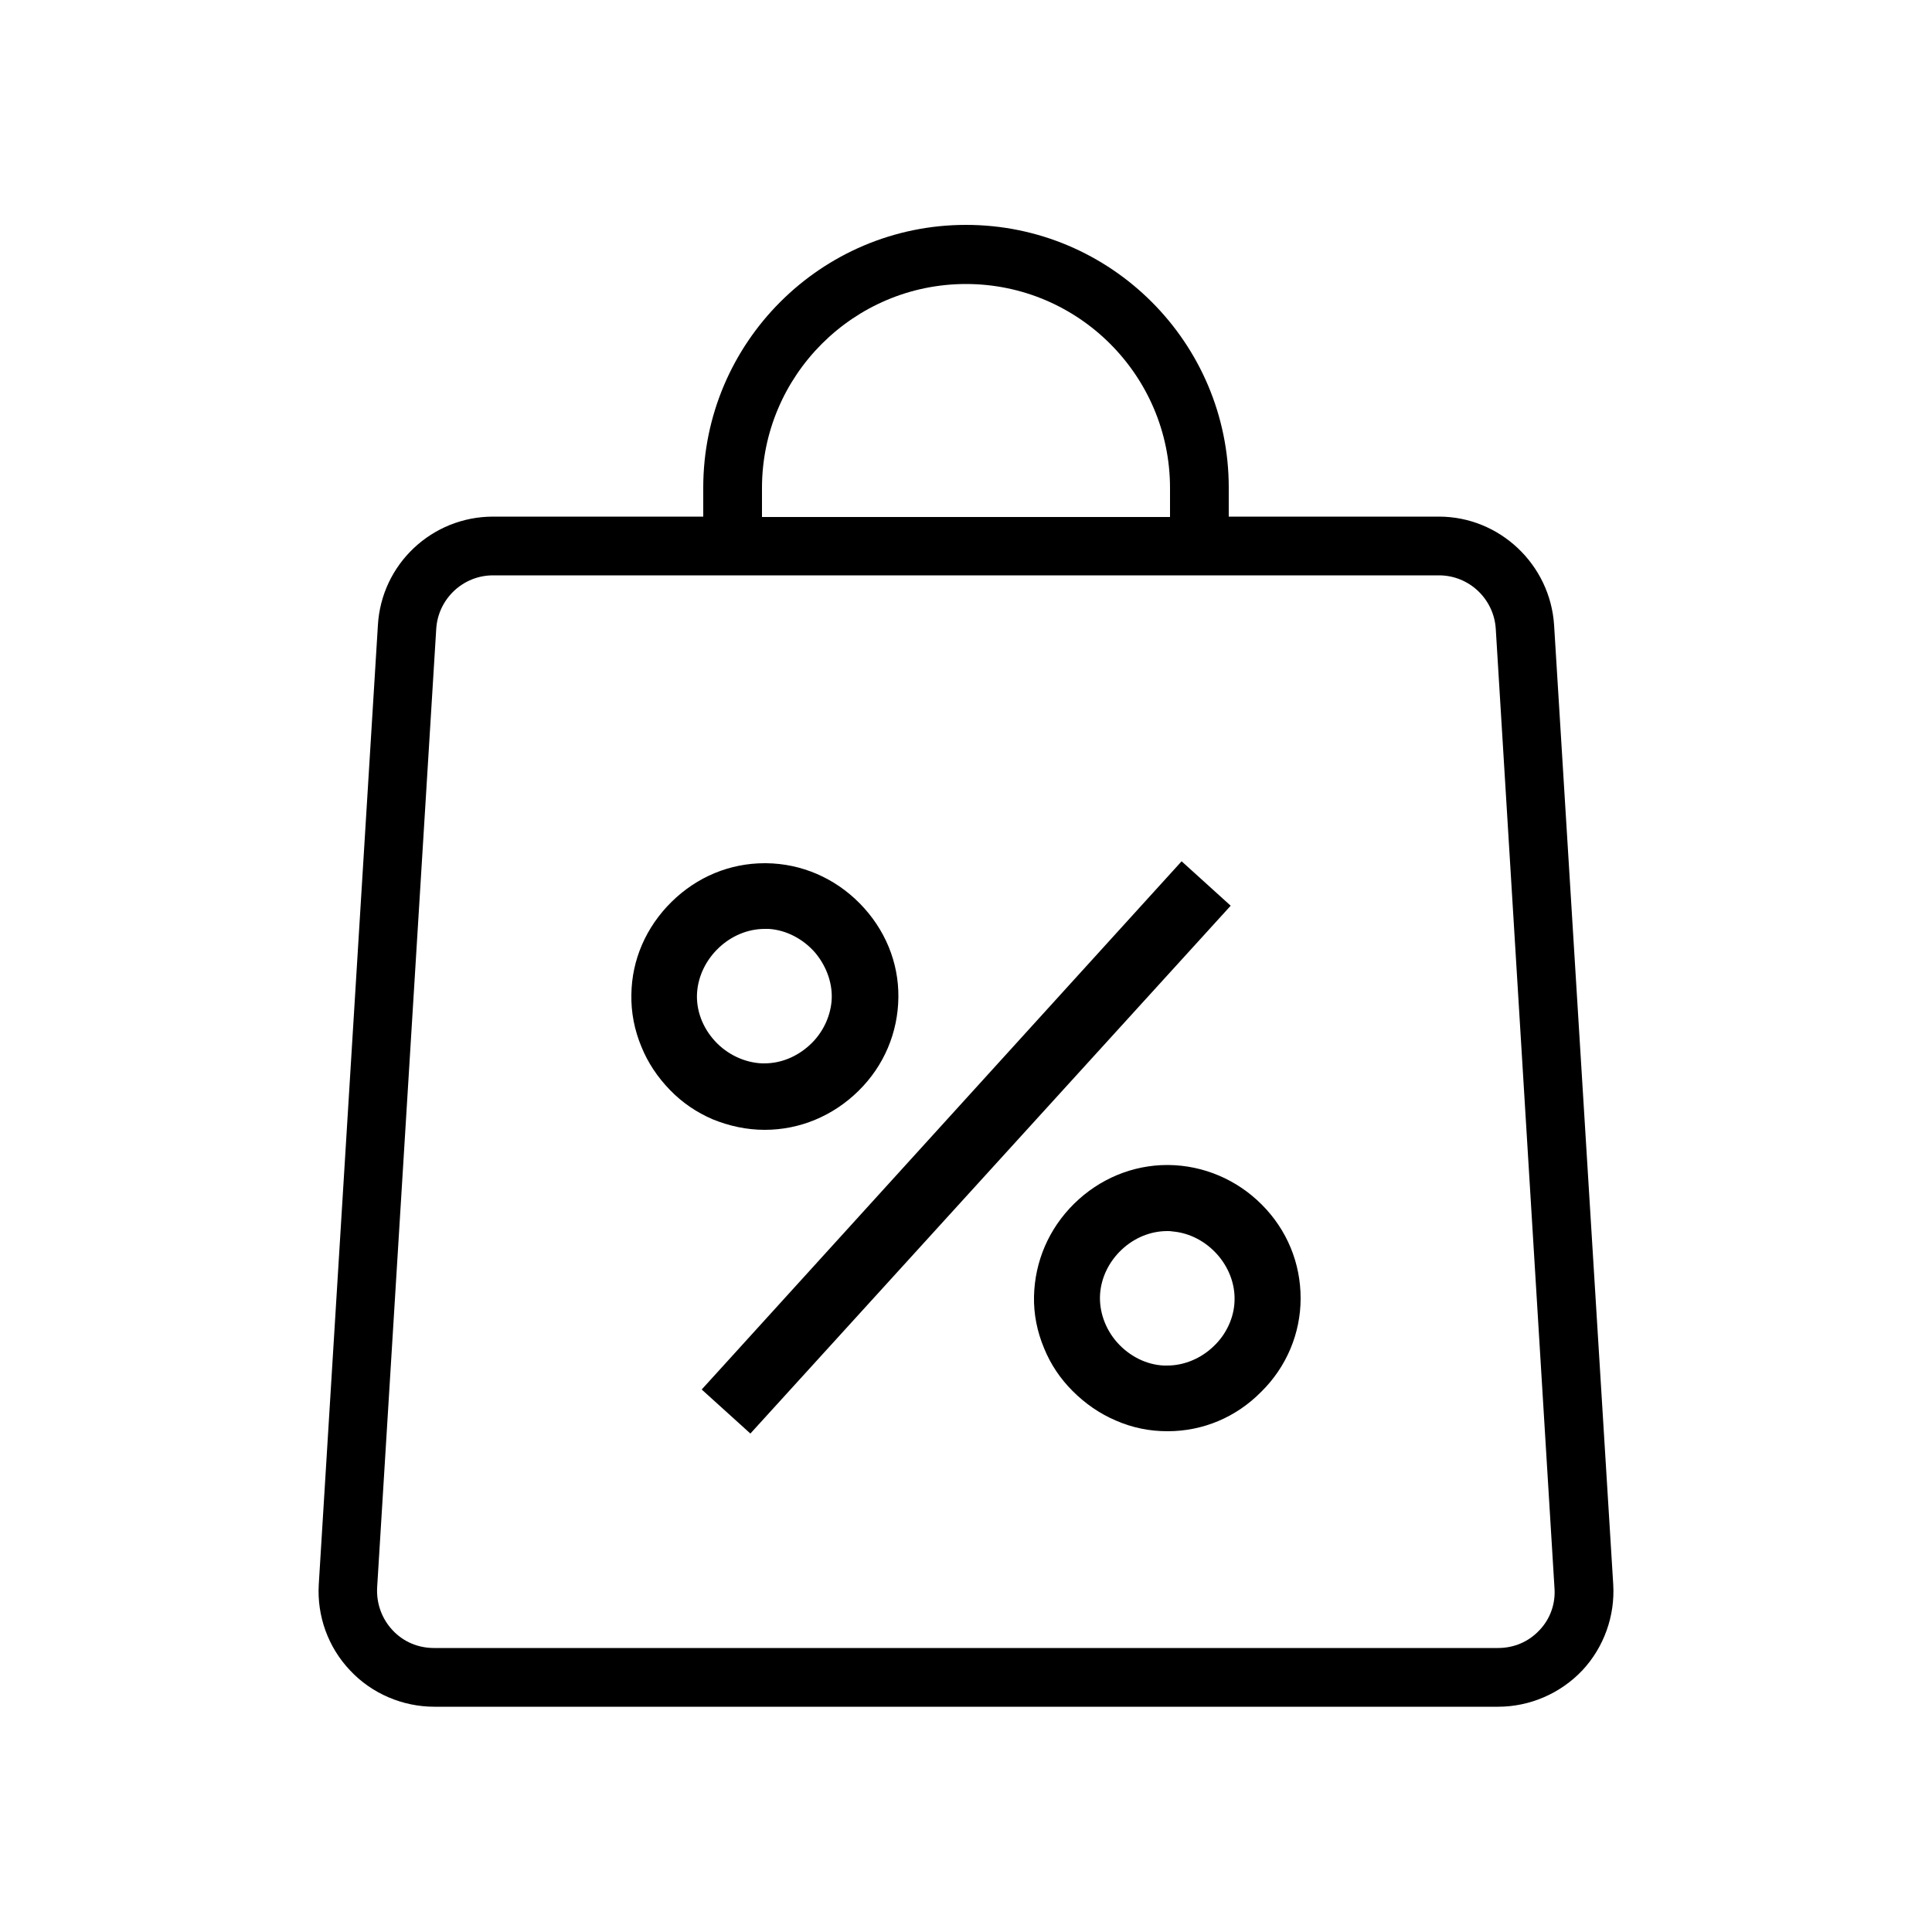 <?xml version="1.0" encoding="utf-8"?>
<!-- Generator: Adobe Illustrator 25.2.3, SVG Export Plug-In . SVG Version: 6.00 Build 0)  -->
<svg version="1.1" id="desing" xmlns="http://www.w3.org/2000/svg" xmlns:xlink="http://www.w3.org/1999/xlink" x="0px" y="0px"
	 viewBox="0 0 500 500" style="enable-background:new 0 0 500 500;" xml:space="preserve">
<g>
	<g>
		<polygon points="305.8,222.9 181.6,359.6 194.2,371 318.5,234.4 		"/>
		<path d="M197.9,292.4L197.9,292.4c9.1,0,17.7-3.6,24.3-10.1c6.6-6.5,10.2-15.1,10.3-24.2c0.1-9.1-3.5-17.7-10-24.3
			c-6.5-6.6-15.1-10.3-24.2-10.4c-0.1,0-0.3,0-0.4,0c-9,0-17.5,3.5-24.1,10c-6.6,6.5-10.3,15-10.4,24c-0.1,4.6,0.8,9.2,2.6,13.5
			c1.7,4.2,4.2,7.9,7.4,11.2c3.2,3.3,6.9,5.8,11.1,7.6C188.7,291.4,193.2,292.4,197.9,292.4z M197.9,240.4c0.4,0,0.7,0,1.1,0
			c4.5,0.3,8.9,2.6,12,6.2c3,3.6,4.6,8.2,4.2,12.6c-0.4,4.2-2.4,8.3-5.7,11.3c-3.3,3-7.4,4.7-11.7,4.7c0,0,0,0,0,0
			c-0.2,0-0.4,0-0.6,0c-4.5-0.2-9-2.3-12.2-5.8c-3.2-3.5-4.9-8-4.6-12.5C181,248,188.9,240.4,197.9,240.4z"/>
		<path d="M302.4,301.5c-0.1,0-0.2,0-0.3,0c-9,0-17.6,3.6-24.1,10c-6.6,6.5-10.2,15-10.4,24c-0.1,4.6,0.8,9.1,2.6,13.4
			c1.7,4.2,4.2,7.9,7.4,11.1c3.2,3.2,6.9,5.8,11.1,7.6c4.3,1.9,8.8,2.8,13.4,2.8l0.1,0c9.1,0,17.7-3.6,24.2-10.2
			c6.6-6.5,10.2-15.2,10.2-24.2c0-9.1-3.5-17.7-10.1-24.3C320.1,305.3,311.5,301.6,302.4,301.5z M314.1,348.4c-3.3,3.2-7.7,5-12,5
			c-0.3,0-0.6,0-0.9,0c-4.5-0.2-8.9-2.4-12.1-6c-3.1-3.5-4.7-8.1-4.4-12.5c0.3-4.3,2.3-8.4,5.6-11.5c3.3-3.1,7.5-4.8,11.8-4.8
			c0.5,0,0.9,0,1.4,0.1c9,0.8,16.3,9,16,17.9C319.4,340.9,317.4,345.3,314.1,348.4z"/>
	</g>
	<path d="M417.5,410l-15.3-248.2c-1-15.7-14.1-28.1-29.8-28.1H318v-7.5c0-37.5-30.5-68-68-68c-37.5,0-68,30.5-68,68v7.5h-54.4
		c-15.8,0-28.9,12.3-29.8,28.1L82.5,410c-0.5,8.2,2.4,16.3,8.1,22.3c5.6,6,13.6,9.4,21.8,9.4h275.3c8.2,0,16.1-3.4,21.8-9.4
		C415.1,426.3,418,418.2,417.5,410z M197.2,126.3c0-29.1,23.7-52.8,52.8-52.8c29.1,0,52.8,23.7,52.8,52.8v7.5H197.2V126.3z
		 M398.4,421.9c-2.8,3-6.6,4.6-10.7,4.6H112.3c-4.1,0-7.9-1.6-10.7-4.6c-2.8-3-4.2-6.9-4-11l15.3-248.2c0.5-7.7,6.9-13.8,14.7-13.8
		H182h15.2h105.7H318h54.4c7.8,0,14.2,6.1,14.7,13.8L402.3,411C402.6,415,401.2,419,398.4,421.9z"/>
</g>
</svg>

